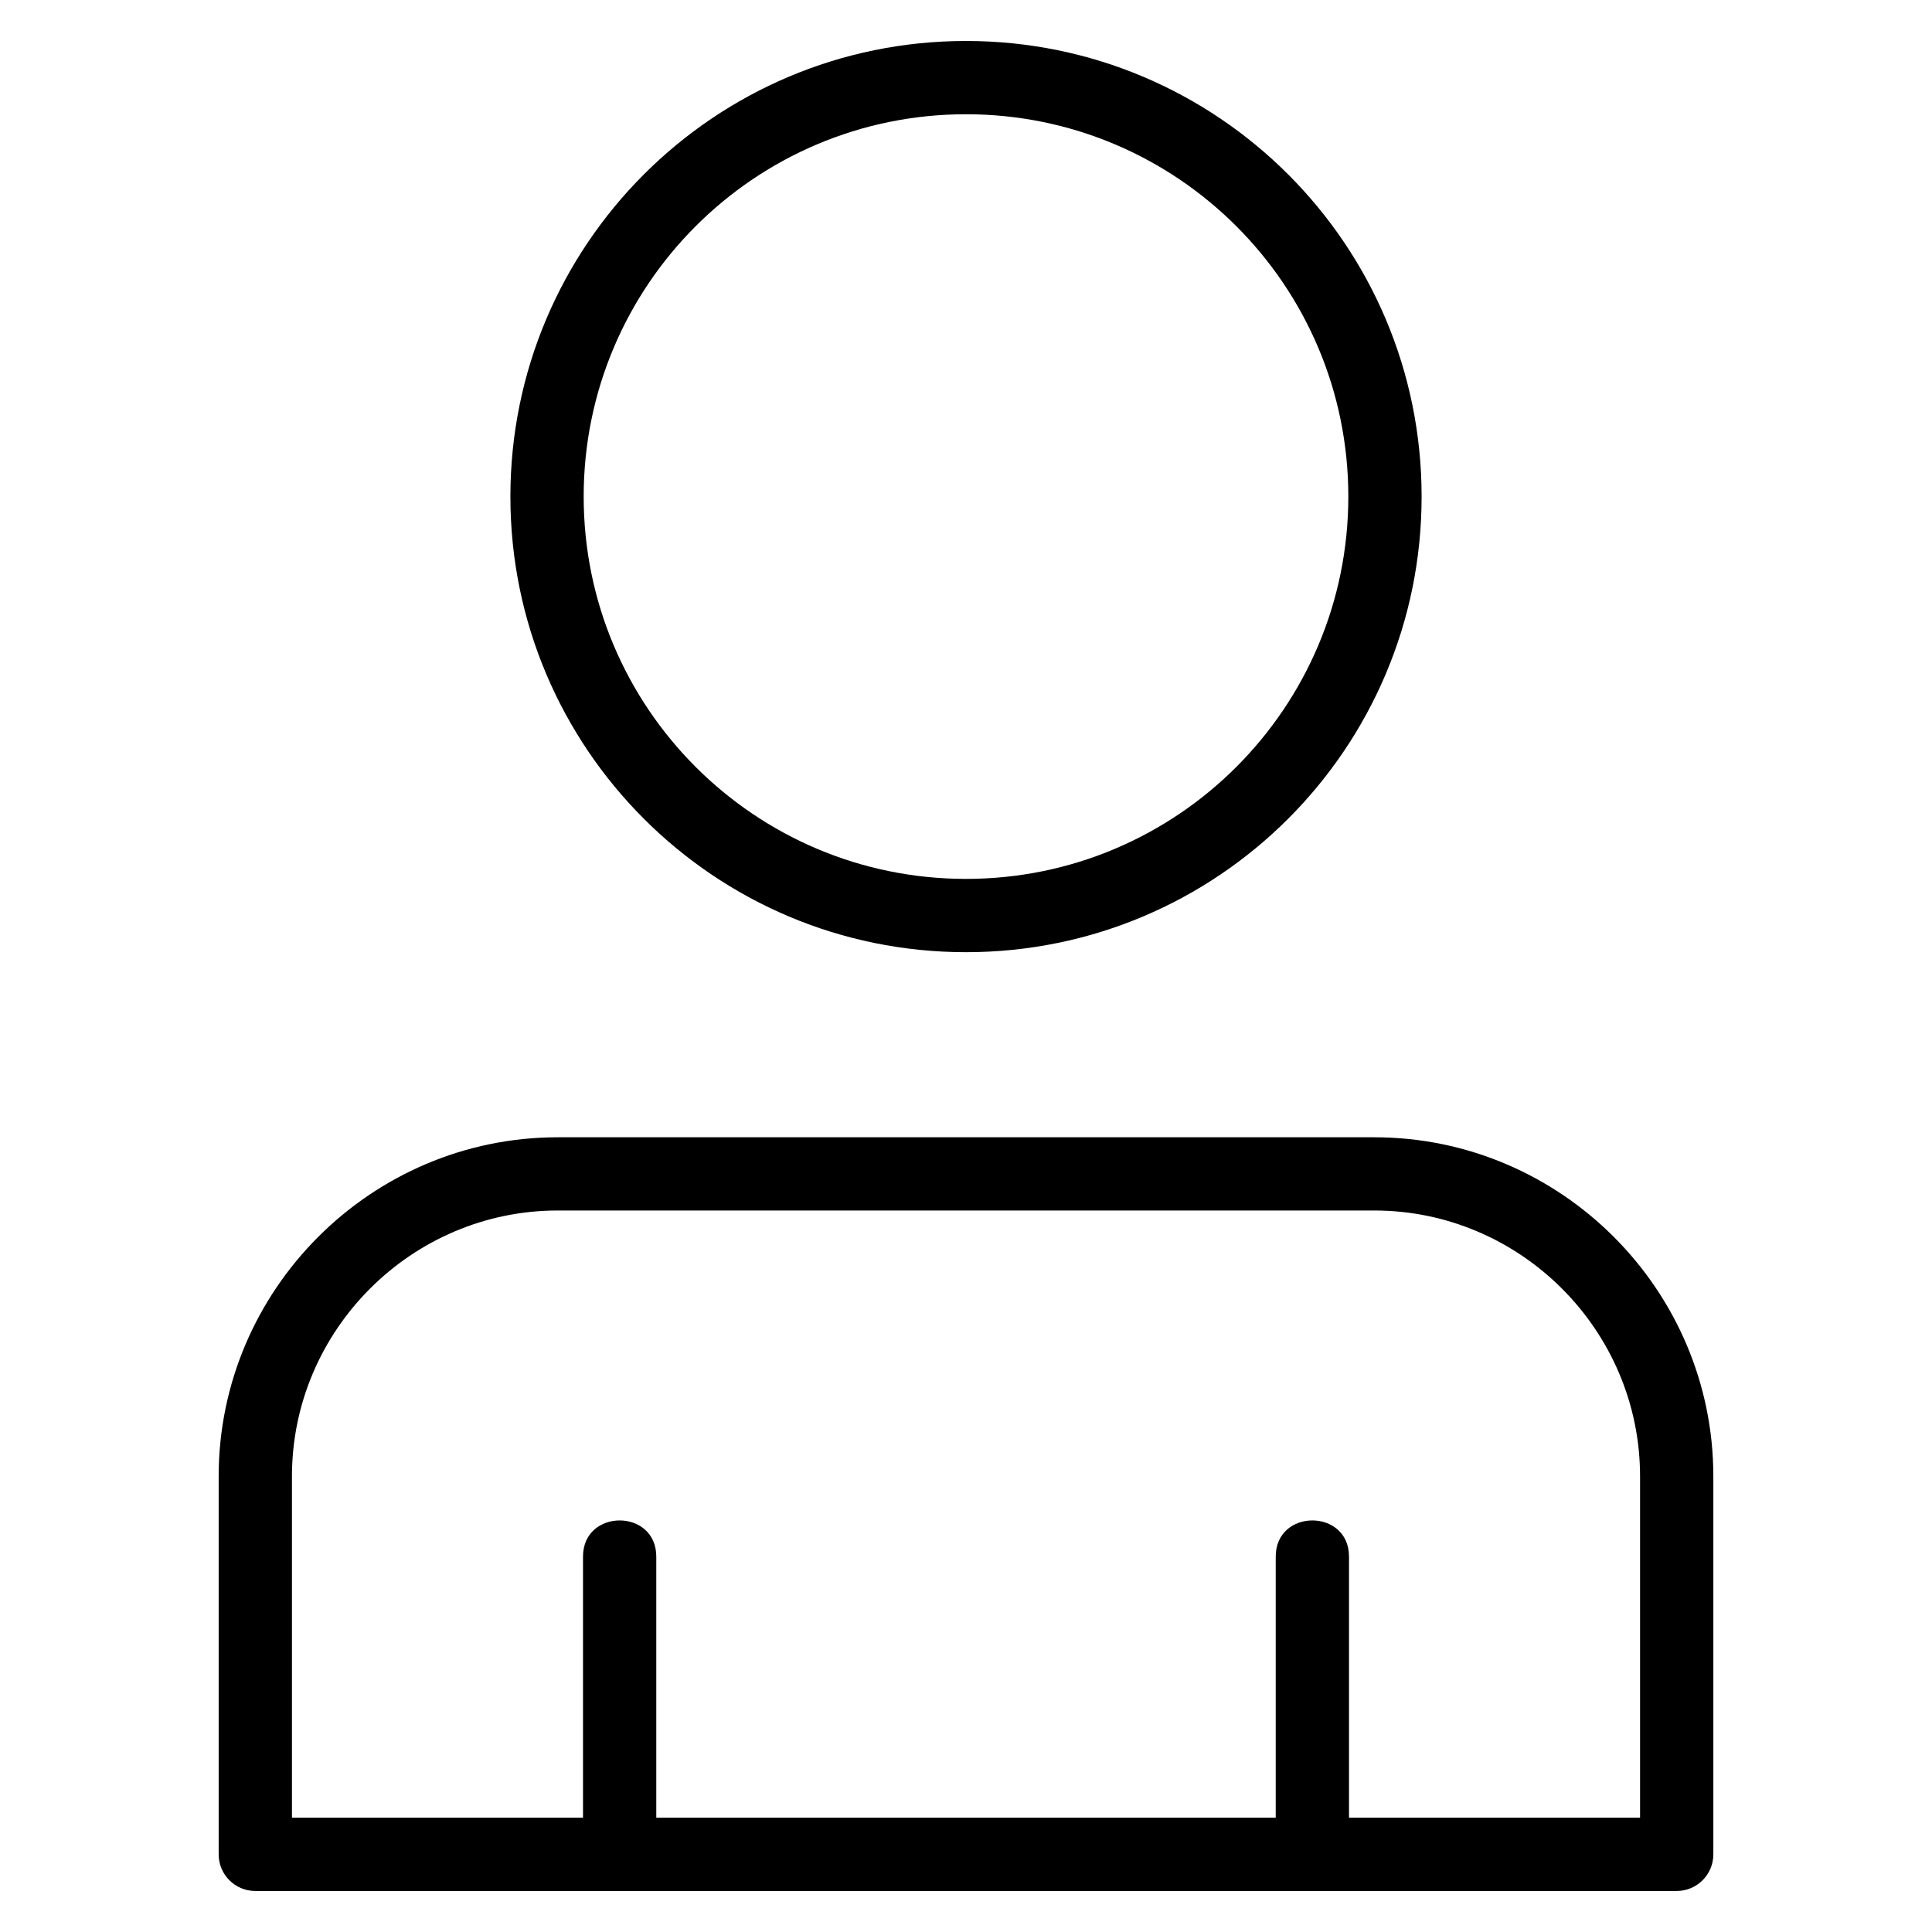 <?xml version="1.0" encoding="UTF-8"?>
<!-- Uploaded to: ICON Repo, www.iconrepo.com, Generator: ICON Repo Mixer Tools -->
<svg fill="#000000" width="800px" height="800px" version="1.1" viewBox="144 144 512 512" xmlns="http://www.w3.org/2000/svg">
 <path d="m588.34 645.13h-376.68c-5.363 0-9.711-4.344-9.711-9.707v-100.18c0-49.438 40.418-89.852 89.852-89.852h216.4c49.438 0 89.852 40.418 89.852 89.852v100.18c0 5.363-4.352 9.707-9.711 9.707zm-188.34-490.27c66.684 0 120.74 54.062 120.74 120.74 0 66.684-54.062 120.74-120.74 120.74-66.684 0-120.74-54.062-120.74-120.74 0-66.676 54.062-120.74 120.74-120.74zm0 19.418c-55.965 0-101.32 45.359-101.32 101.32 0 55.965 45.355 101.32 101.32 101.32s101.32-45.359 101.32-101.32c0-55.961-45.355-101.32-101.32-101.32zm82.082 451.43v-69.191c0-12.781 19.418-12.781 19.418 0v69.191h77.133v-90.473c0-38.719-31.711-70.438-70.43-70.438h-216.4c-38.719 0-70.43 31.711-70.43 70.438v90.473h77.133v-69.191c0-12.781 19.418-12.781 19.418 0v69.191h164.16z"/>
</svg>